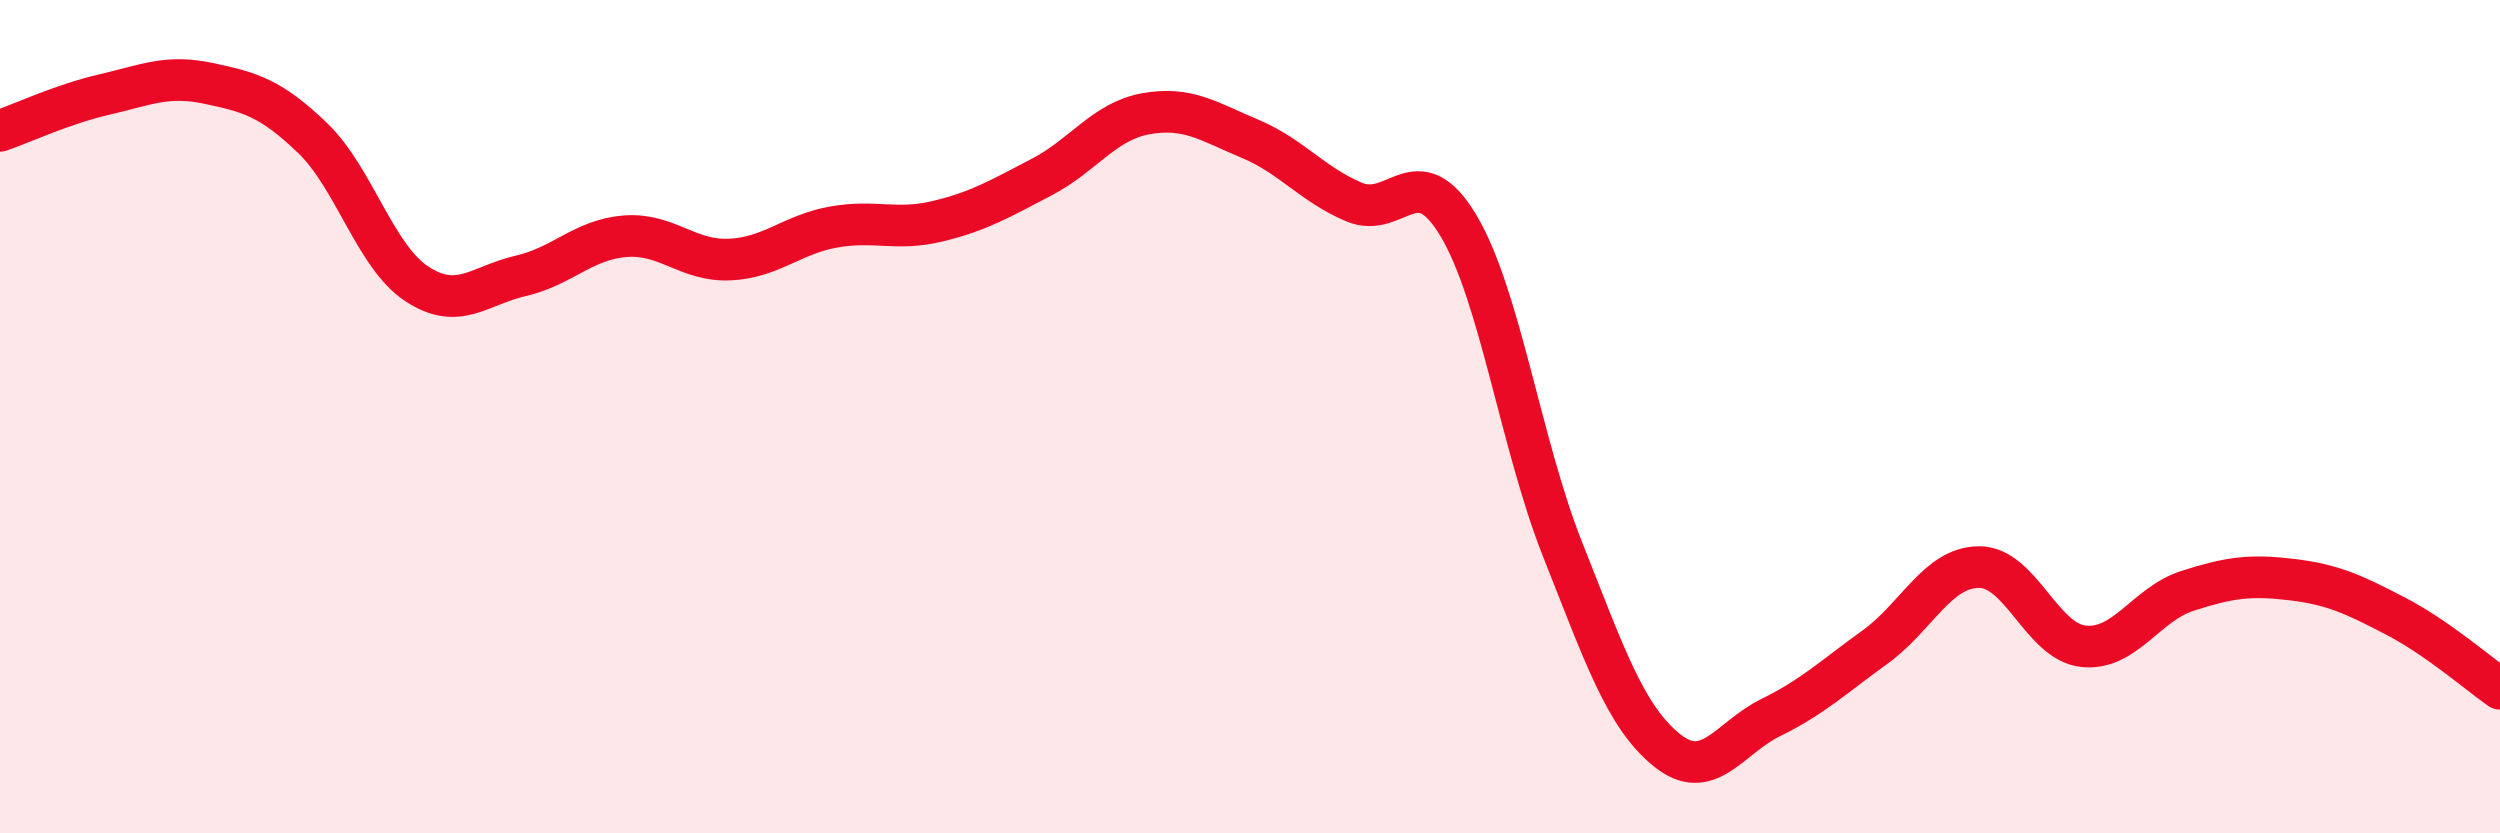 
    <svg width="60" height="20" viewBox="0 0 60 20" xmlns="http://www.w3.org/2000/svg">
      <path
        d="M 0,3.14 C 0.5,2.97 1.5,2.5 2.5,2.27 C 3.5,2.04 4,1.79 5,2 C 6,2.21 6.5,2.35 7.5,3.31 C 8.5,4.27 9,6.15 10,6.81 C 11,7.47 11.5,6.85 12.5,6.62 C 13.5,6.39 14,5.75 15,5.67 C 16,5.59 16.5,6.27 17.5,6.23 C 18.5,6.19 19,5.63 20,5.45 C 21,5.27 21.5,5.55 22.5,5.31 C 23.5,5.07 24,4.77 25,4.25 C 26,3.73 26.5,2.91 27.5,2.73 C 28.5,2.55 29,2.91 30,3.33 C 31,3.75 31.5,4.43 32.5,4.85 C 33.5,5.27 34,3.74 35,5.41 C 36,7.08 36.5,10.66 37.5,13.18 C 38.5,15.7 39,17.19 40,18 C 41,18.81 41.5,17.71 42.5,17.22 C 43.5,16.73 44,16.25 45,15.53 C 46,14.81 46.5,13.61 47.5,13.61 C 48.5,13.61 49,15.4 50,15.51 C 51,15.62 51.5,14.5 52.5,14.18 C 53.5,13.86 54,13.79 55,13.91 C 56,14.03 56.5,14.27 57.5,14.79 C 58.5,15.31 59.5,16.18 60,16.53L60 20L0 20Z"
        fill="#EB0A25"
        opacity="0.1"
        stroke-linecap="round"
        stroke-linejoin="round"
      />
      <path
        d="M 0,3.14 C 0.5,2.97 1.5,2.5 2.5,2.27 C 3.5,2.04 4,1.79 5,2 C 6,2.21 6.5,2.35 7.5,3.31 C 8.5,4.27 9,6.15 10,6.81 C 11,7.47 11.5,6.85 12.5,6.62 C 13.5,6.39 14,5.75 15,5.67 C 16,5.59 16.5,6.27 17.5,6.23 C 18.5,6.19 19,5.63 20,5.45 C 21,5.27 21.5,5.55 22.5,5.31 C 23.5,5.07 24,4.77 25,4.25 C 26,3.73 26.5,2.91 27.5,2.73 C 28.5,2.55 29,2.91 30,3.33 C 31,3.75 31.5,4.43 32.5,4.85 C 33.5,5.27 34,3.74 35,5.41 C 36,7.08 36.5,10.66 37.5,13.18 C 38.5,15.7 39,17.19 40,18 C 41,18.81 41.5,17.71 42.5,17.22 C 43.5,16.73 44,16.25 45,15.53 C 46,14.81 46.5,13.61 47.5,13.61 C 48.5,13.61 49,15.4 50,15.51 C 51,15.62 51.5,14.5 52.5,14.18 C 53.5,13.86 54,13.79 55,13.91 C 56,14.03 56.5,14.27 57.5,14.79 C 58.5,15.31 59.5,16.18 60,16.53"
        stroke="#EB0A25"
        stroke-width="1"
        fill="none"
        stroke-linecap="round"
        stroke-linejoin="round"
      />
    </svg>
  